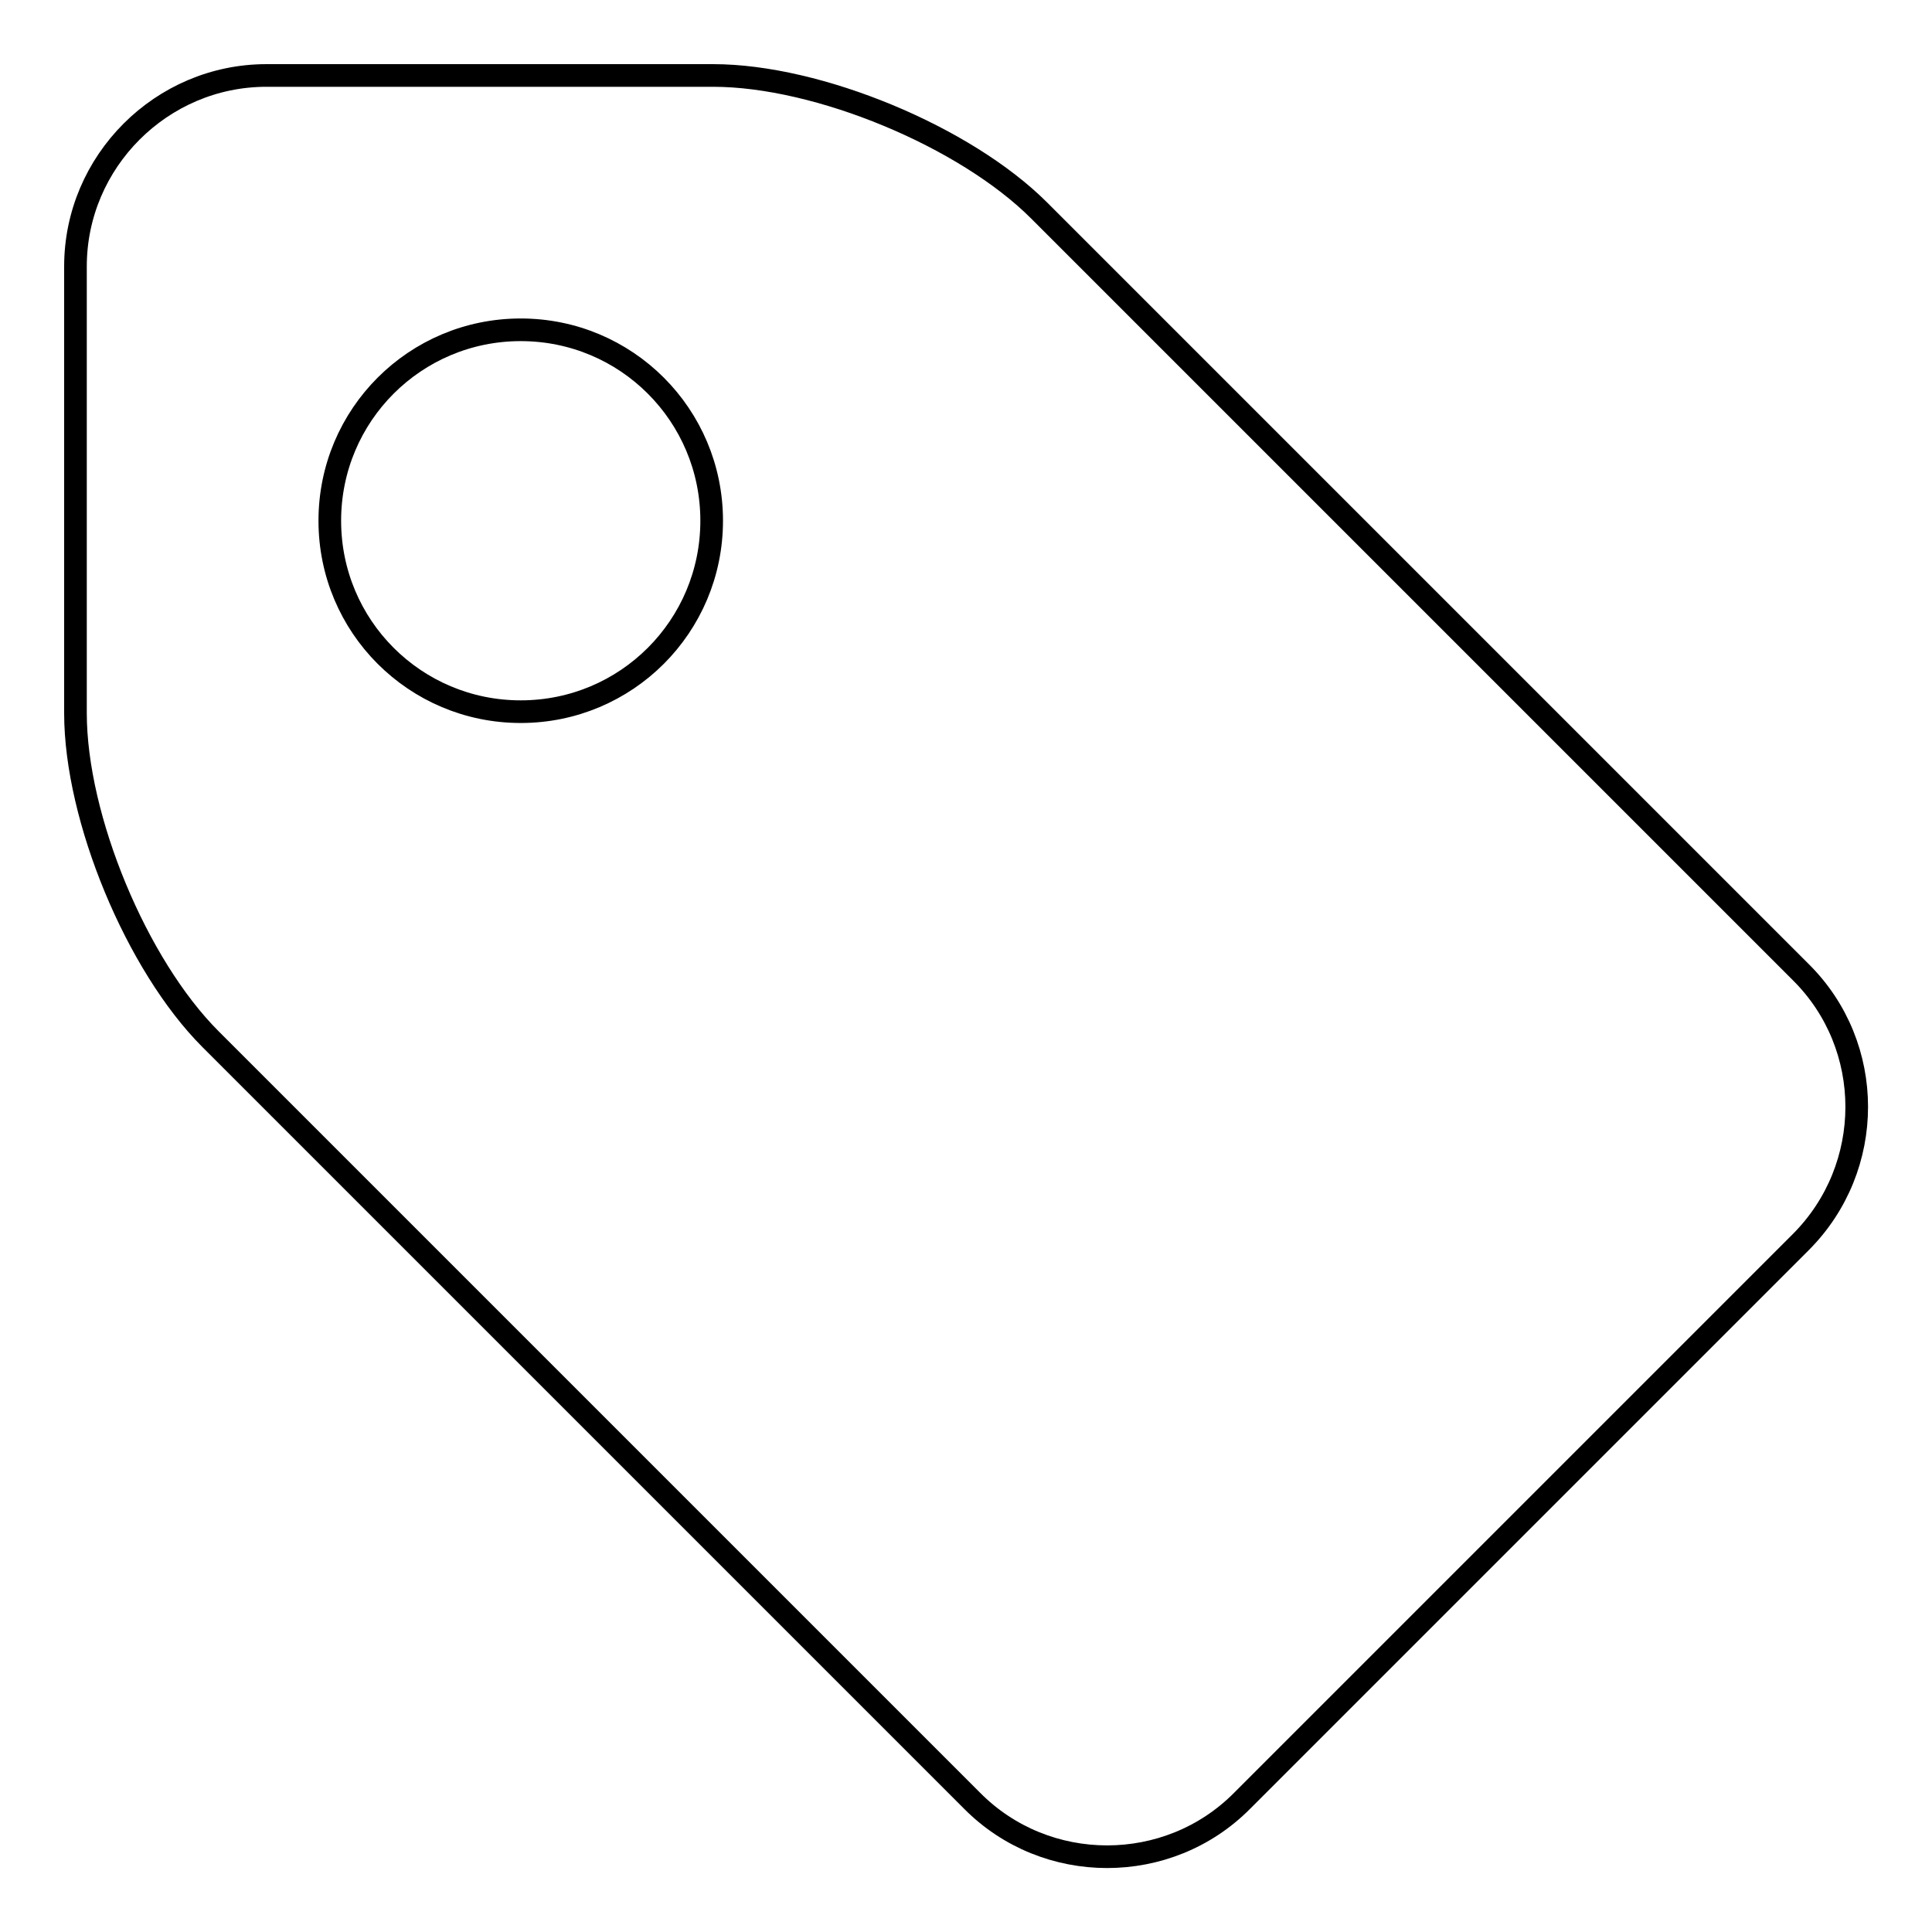 <?xml version="1.0" encoding="utf-8"?>
<!-- Svg Vector Icons : http://www.onlinewebfonts.com/icon -->
<!DOCTYPE svg PUBLIC "-//W3C//DTD SVG 1.1//EN" "http://www.w3.org/Graphics/SVG/1.1/DTD/svg11.dtd">
<svg version="1.1" xmlns="http://www.w3.org/2000/svg" xmlns:xlink="http://www.w3.org/1999/xlink" x="0px" y="0px" viewBox="0 0 256 256" enable-background="new 0 0 256 256" xml:space="preserve">
<g> <path stroke-width="3" fill-opacity="0" stroke="#000000"  d="M35.3,10C21.4,10,10,21.4,10,35.3v59.2c0,13.9,8.1,33.4,17.9,43.2l100.9,100.9c9.8,9.9,26,9.9,35.8,0l74-74 c9.9-9.9,9.9-26,0-35.8L137.7,27.9C127.9,18.1,108.4,10,94.5,10H35.3L35.3,10z M69,94.3C55,94.3,43.7,83,43.7,69S55,43.7,69,43.7 C83,43.7,94.3,55,94.3,69C94.3,83,83,94.3,69,94.3L69,94.3z"/></g>
</svg>